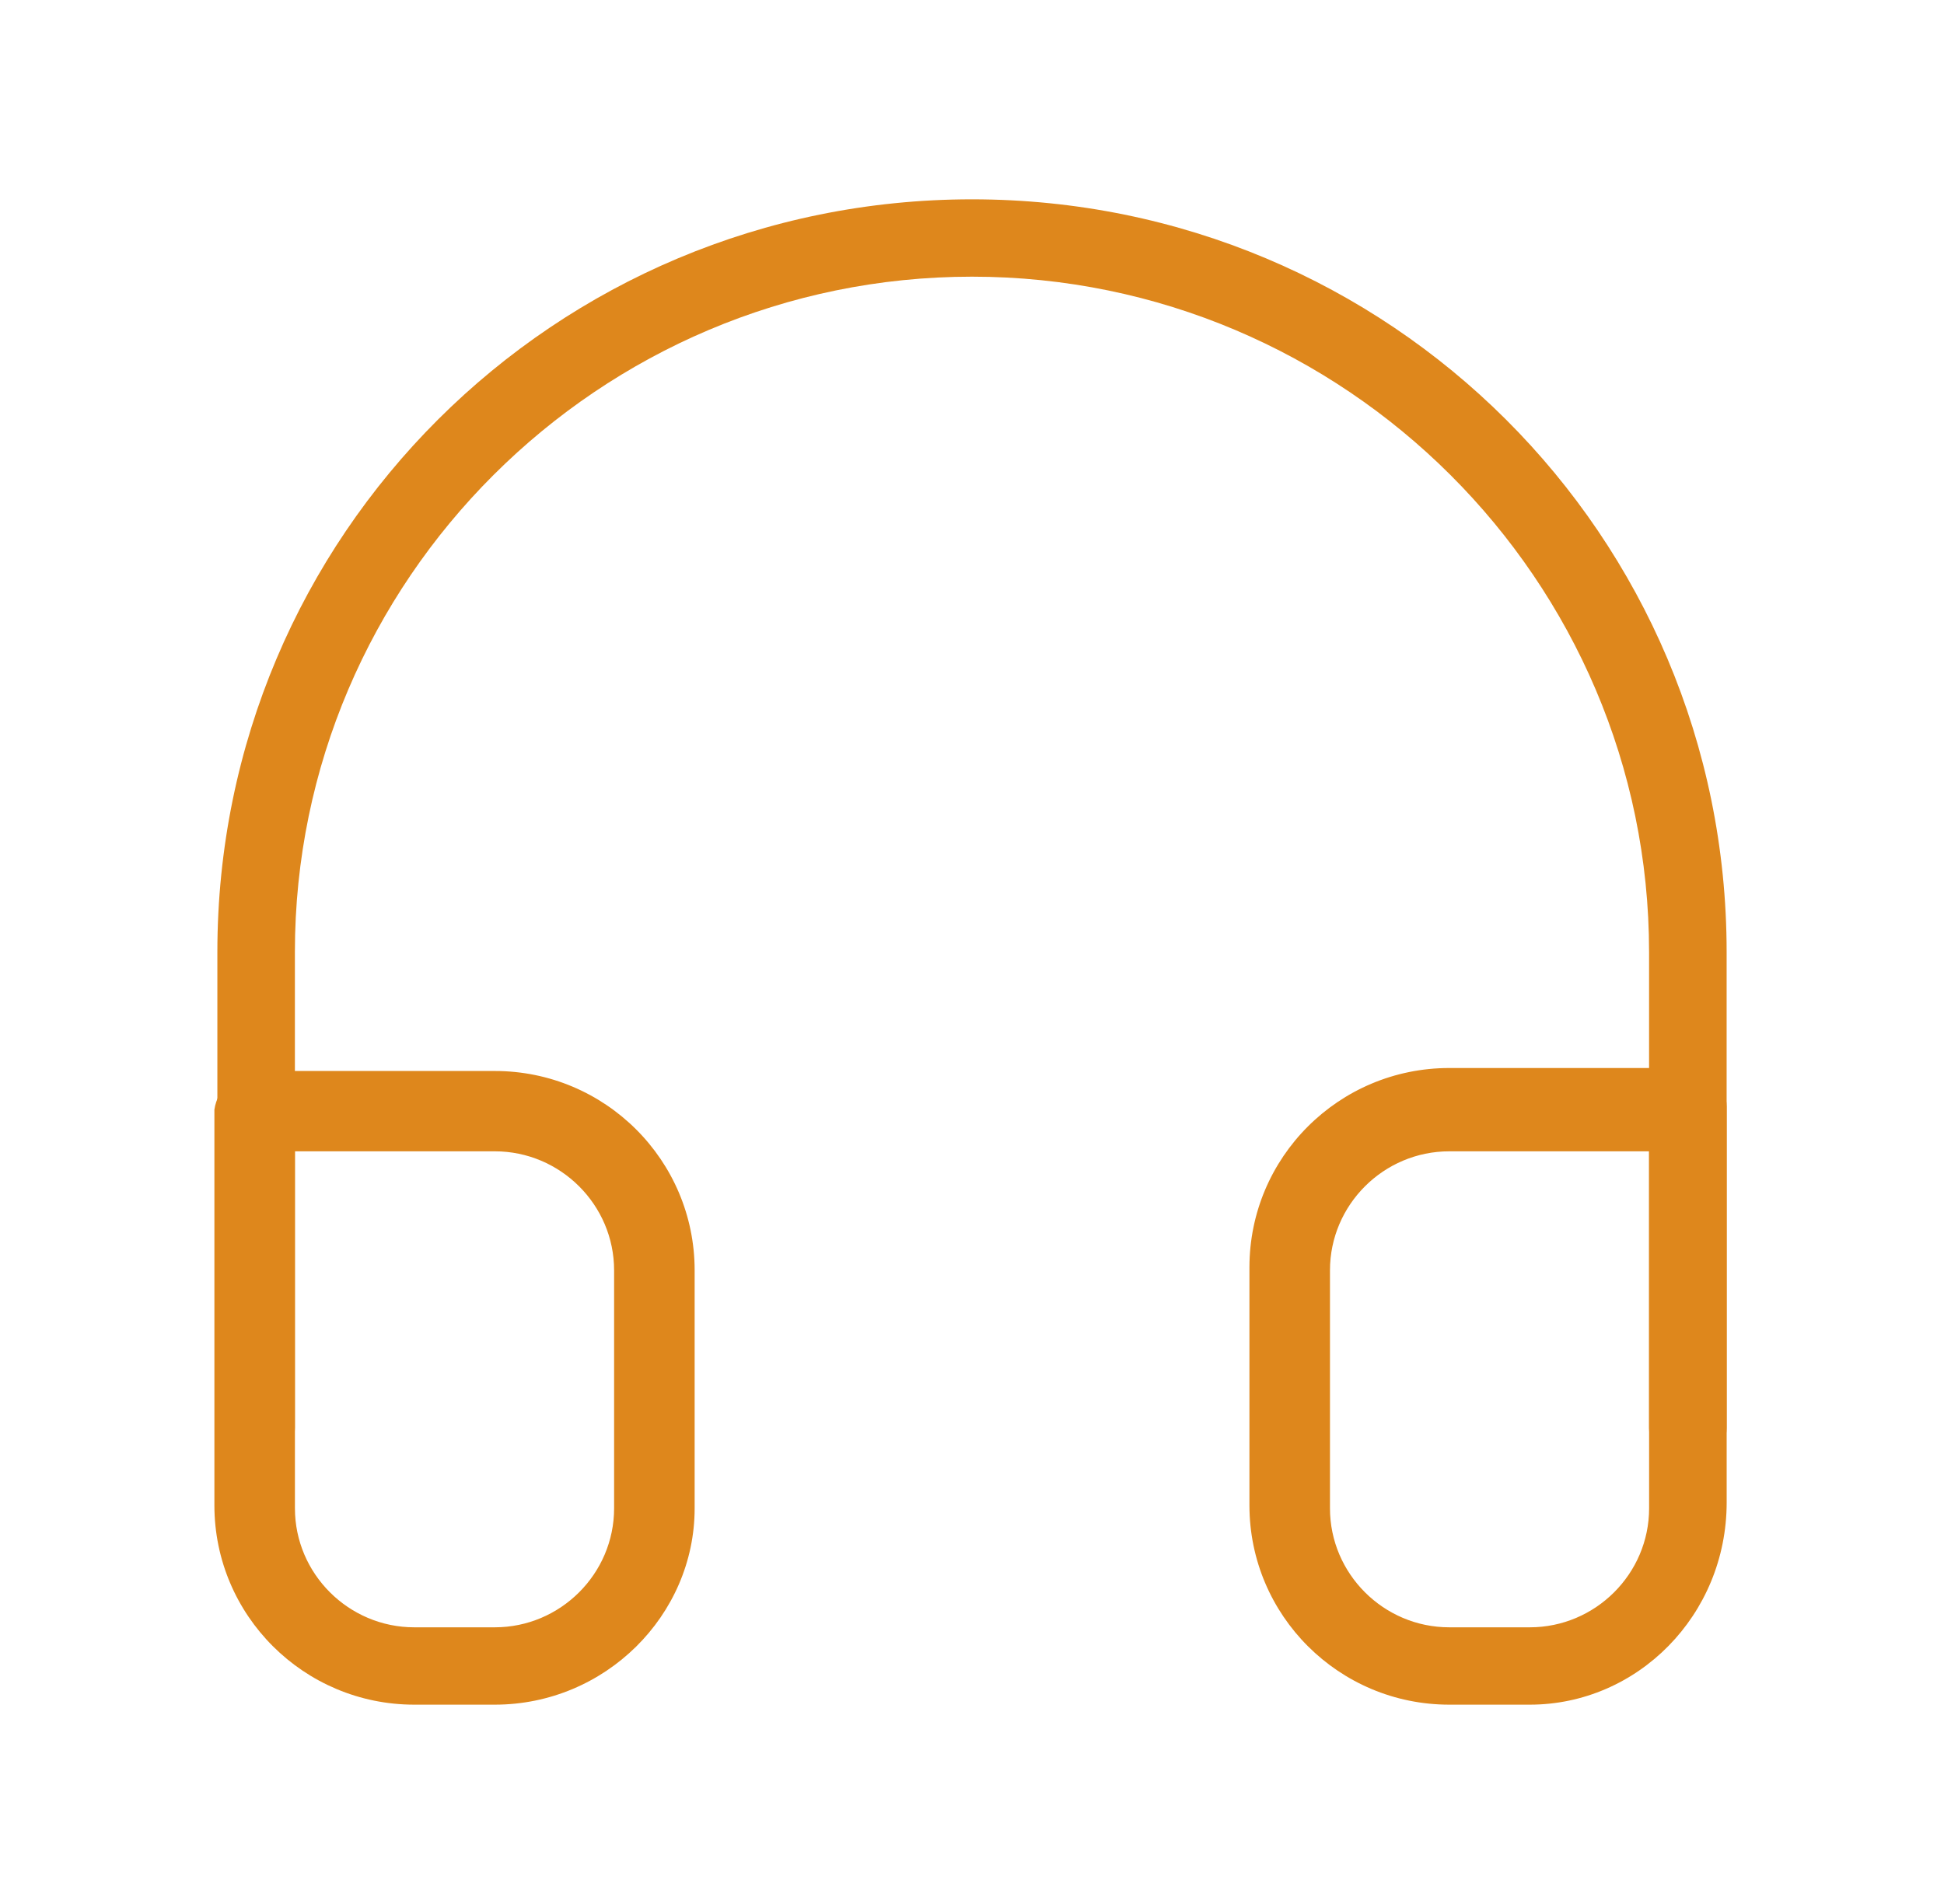 <svg width="49" height="48" viewBox="0 0 49 48" fill="none" xmlns="http://www.w3.org/2000/svg">
<path d="M42.544 36.975C42.017 36.975 41.566 36.525 41.566 36V24C41.566 14.625 33.898 6.975 24.5 6.975C15.102 6.975 7.433 14.625 7.433 24V36C7.433 36.525 6.982 36.975 6.456 36.975C5.93 36.975 5.479 36.525 5.479 36V24C5.479 13.5 13.974 5.025 24.5 5.025C35.025 5.025 43.521 13.5 43.521 24V36C43.521 36.525 43.07 36.975 42.544 36.975Z" fill="#DE871C"/>
<path d="M38.56 42.975H36.53C33.748 42.975 31.493 40.725 31.493 37.95V31.95C31.493 29.175 33.748 26.925 36.53 26.925H42.545C43.071 26.925 43.522 27.375 43.522 27.9V37.875C43.522 40.725 41.267 42.975 38.56 42.975ZM36.53 29.025C34.876 29.025 33.523 30.375 33.523 32.025V38.025C33.523 39.675 34.876 41.025 36.53 41.025H38.56C40.214 41.025 41.567 39.675 41.567 38.025V29.025H36.53ZM12.472 42.975H10.442C7.66 42.975 5.404 40.725 5.404 37.95V27.975C5.479 27.45 5.931 27 6.457 27H12.472C15.253 27 17.509 29.25 17.509 32.025V38.025C17.509 40.725 15.253 42.975 12.472 42.975ZM7.434 29.025V38.025C7.434 39.675 8.788 41.025 10.442 41.025H12.472C14.126 41.025 15.479 39.675 15.479 38.025V32.025C15.479 30.375 14.126 29.025 12.472 29.025H7.434Z" fill="#DE871C"/>
</svg>
